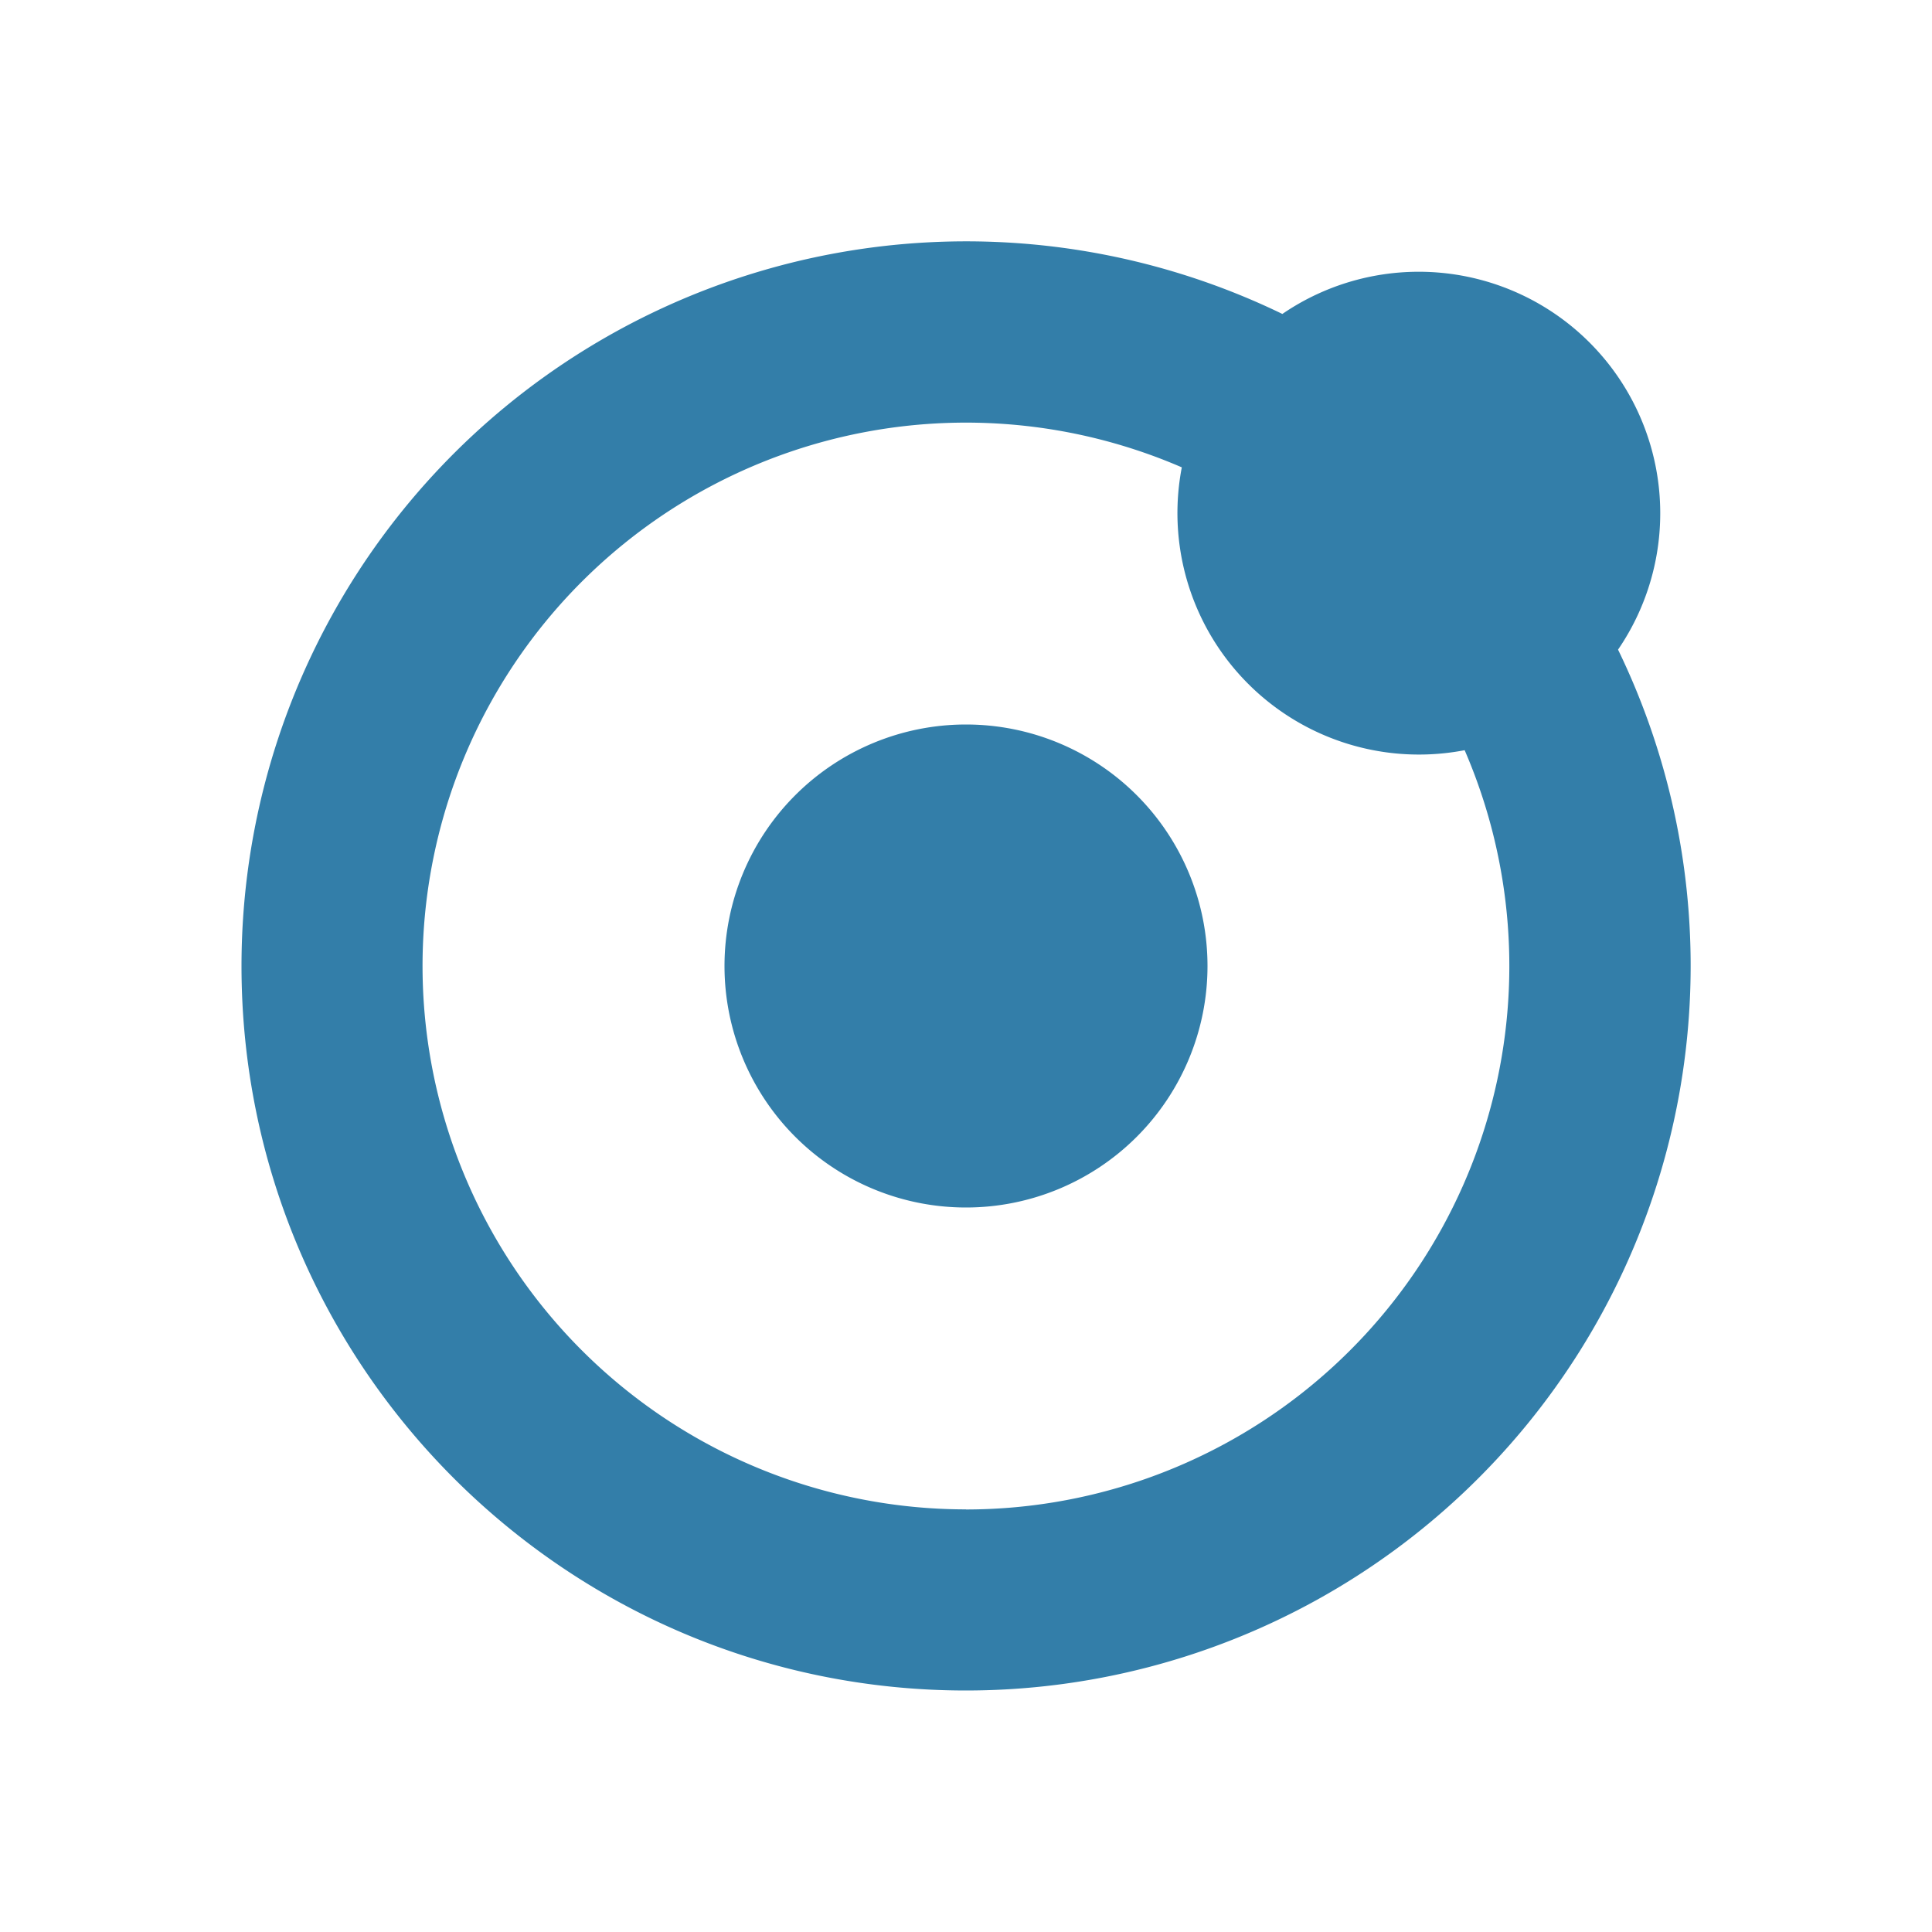 <svg xmlns="http://www.w3.org/2000/svg" viewBox="0 0 20 20" fill="#337ea9"><path d="M16.75 6.725a2.5 2.5 0 0 0-3.475-3.475A7.502 7.502 0 0 0 2.5 10c0 4.14 3.36 7.5 7.5 7.5a7.502 7.502 0 0 0 6.75-10.775m-6.75 8.9a5.625 5.625 0 1 1 2.234-10.787 2.5 2.5 0 0 0 2.928 2.928A5.626 5.626 0 0 1 10 15.626M12.5 10a2.5 2.5 0 1 1-5 0 2.5 2.5 0 1 1 5 0" fill="#337ea9"></path></svg>
